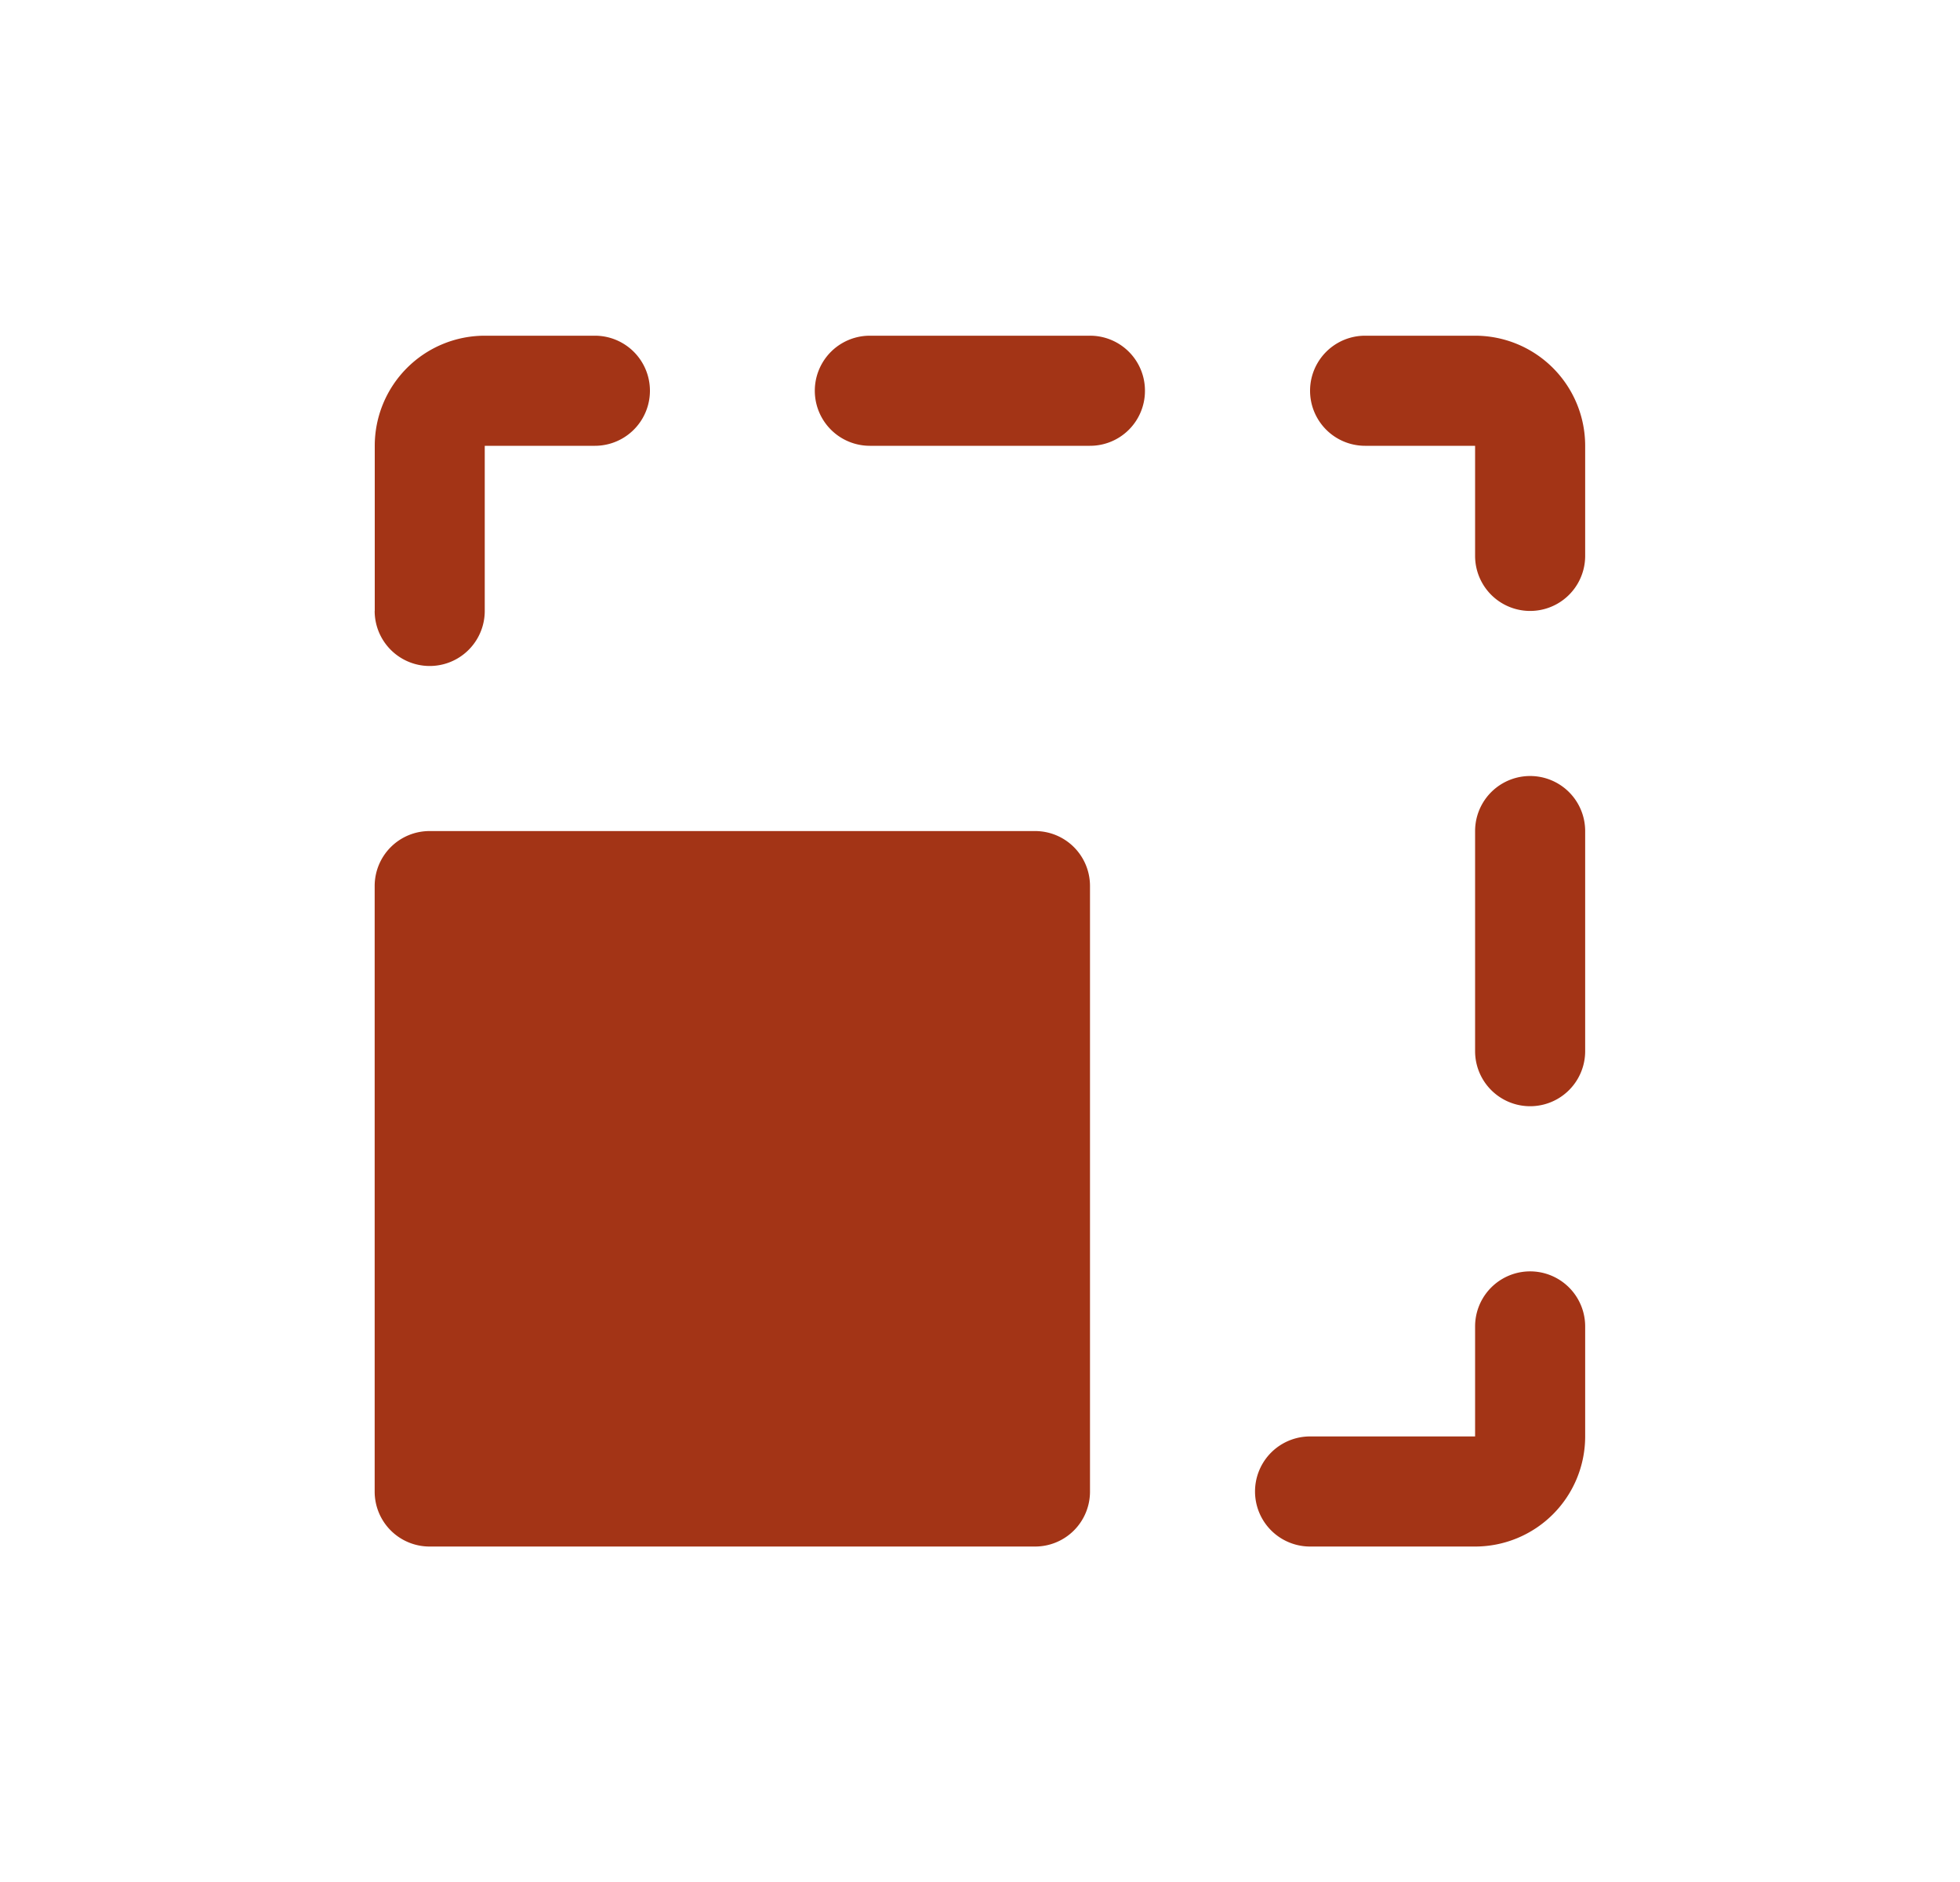 <svg xmlns="http://www.w3.org/2000/svg" width="25" height="24" viewBox="0 0 25 24" fill="none"><path d="M13.202 10.598h-7.72a.7.7 0 0 0-.703.702v7.72a.7.7 0 0 0 .702.702h7.72a.7.7 0 0 0 .702-.702V11.3a.7.7 0 0 0-.702-.702m7.018 6.317v1.403a1.404 1.404 0 0 1-1.404 1.404H16.71a.701.701 0 1 1 0-1.404h2.105v-1.403a.702.702 0 0 1 1.404 0m0-6.317v2.807a.702.702 0 0 1-1.404 0v-2.807a.702.702 0 0 1 1.404 0m0-4.913v1.404a.702.702 0 0 1-1.404 0V5.685h-1.403a.702.702 0 0 1 0-1.404h1.403a1.404 1.404 0 0 1 1.404 1.404m-5.615-.702a.7.7 0 0 1-.702.702h-2.807a.702.702 0 1 1 0-1.404h2.807a.7.7 0 0 1 .702.702M4.78 7.791V5.685a1.404 1.404 0 0 1 1.404-1.404h1.404a.702.702 0 0 1 0 1.404H6.183v2.106a.702.702 0 1 1-1.404 0" fill="#A33416"/></svg>
